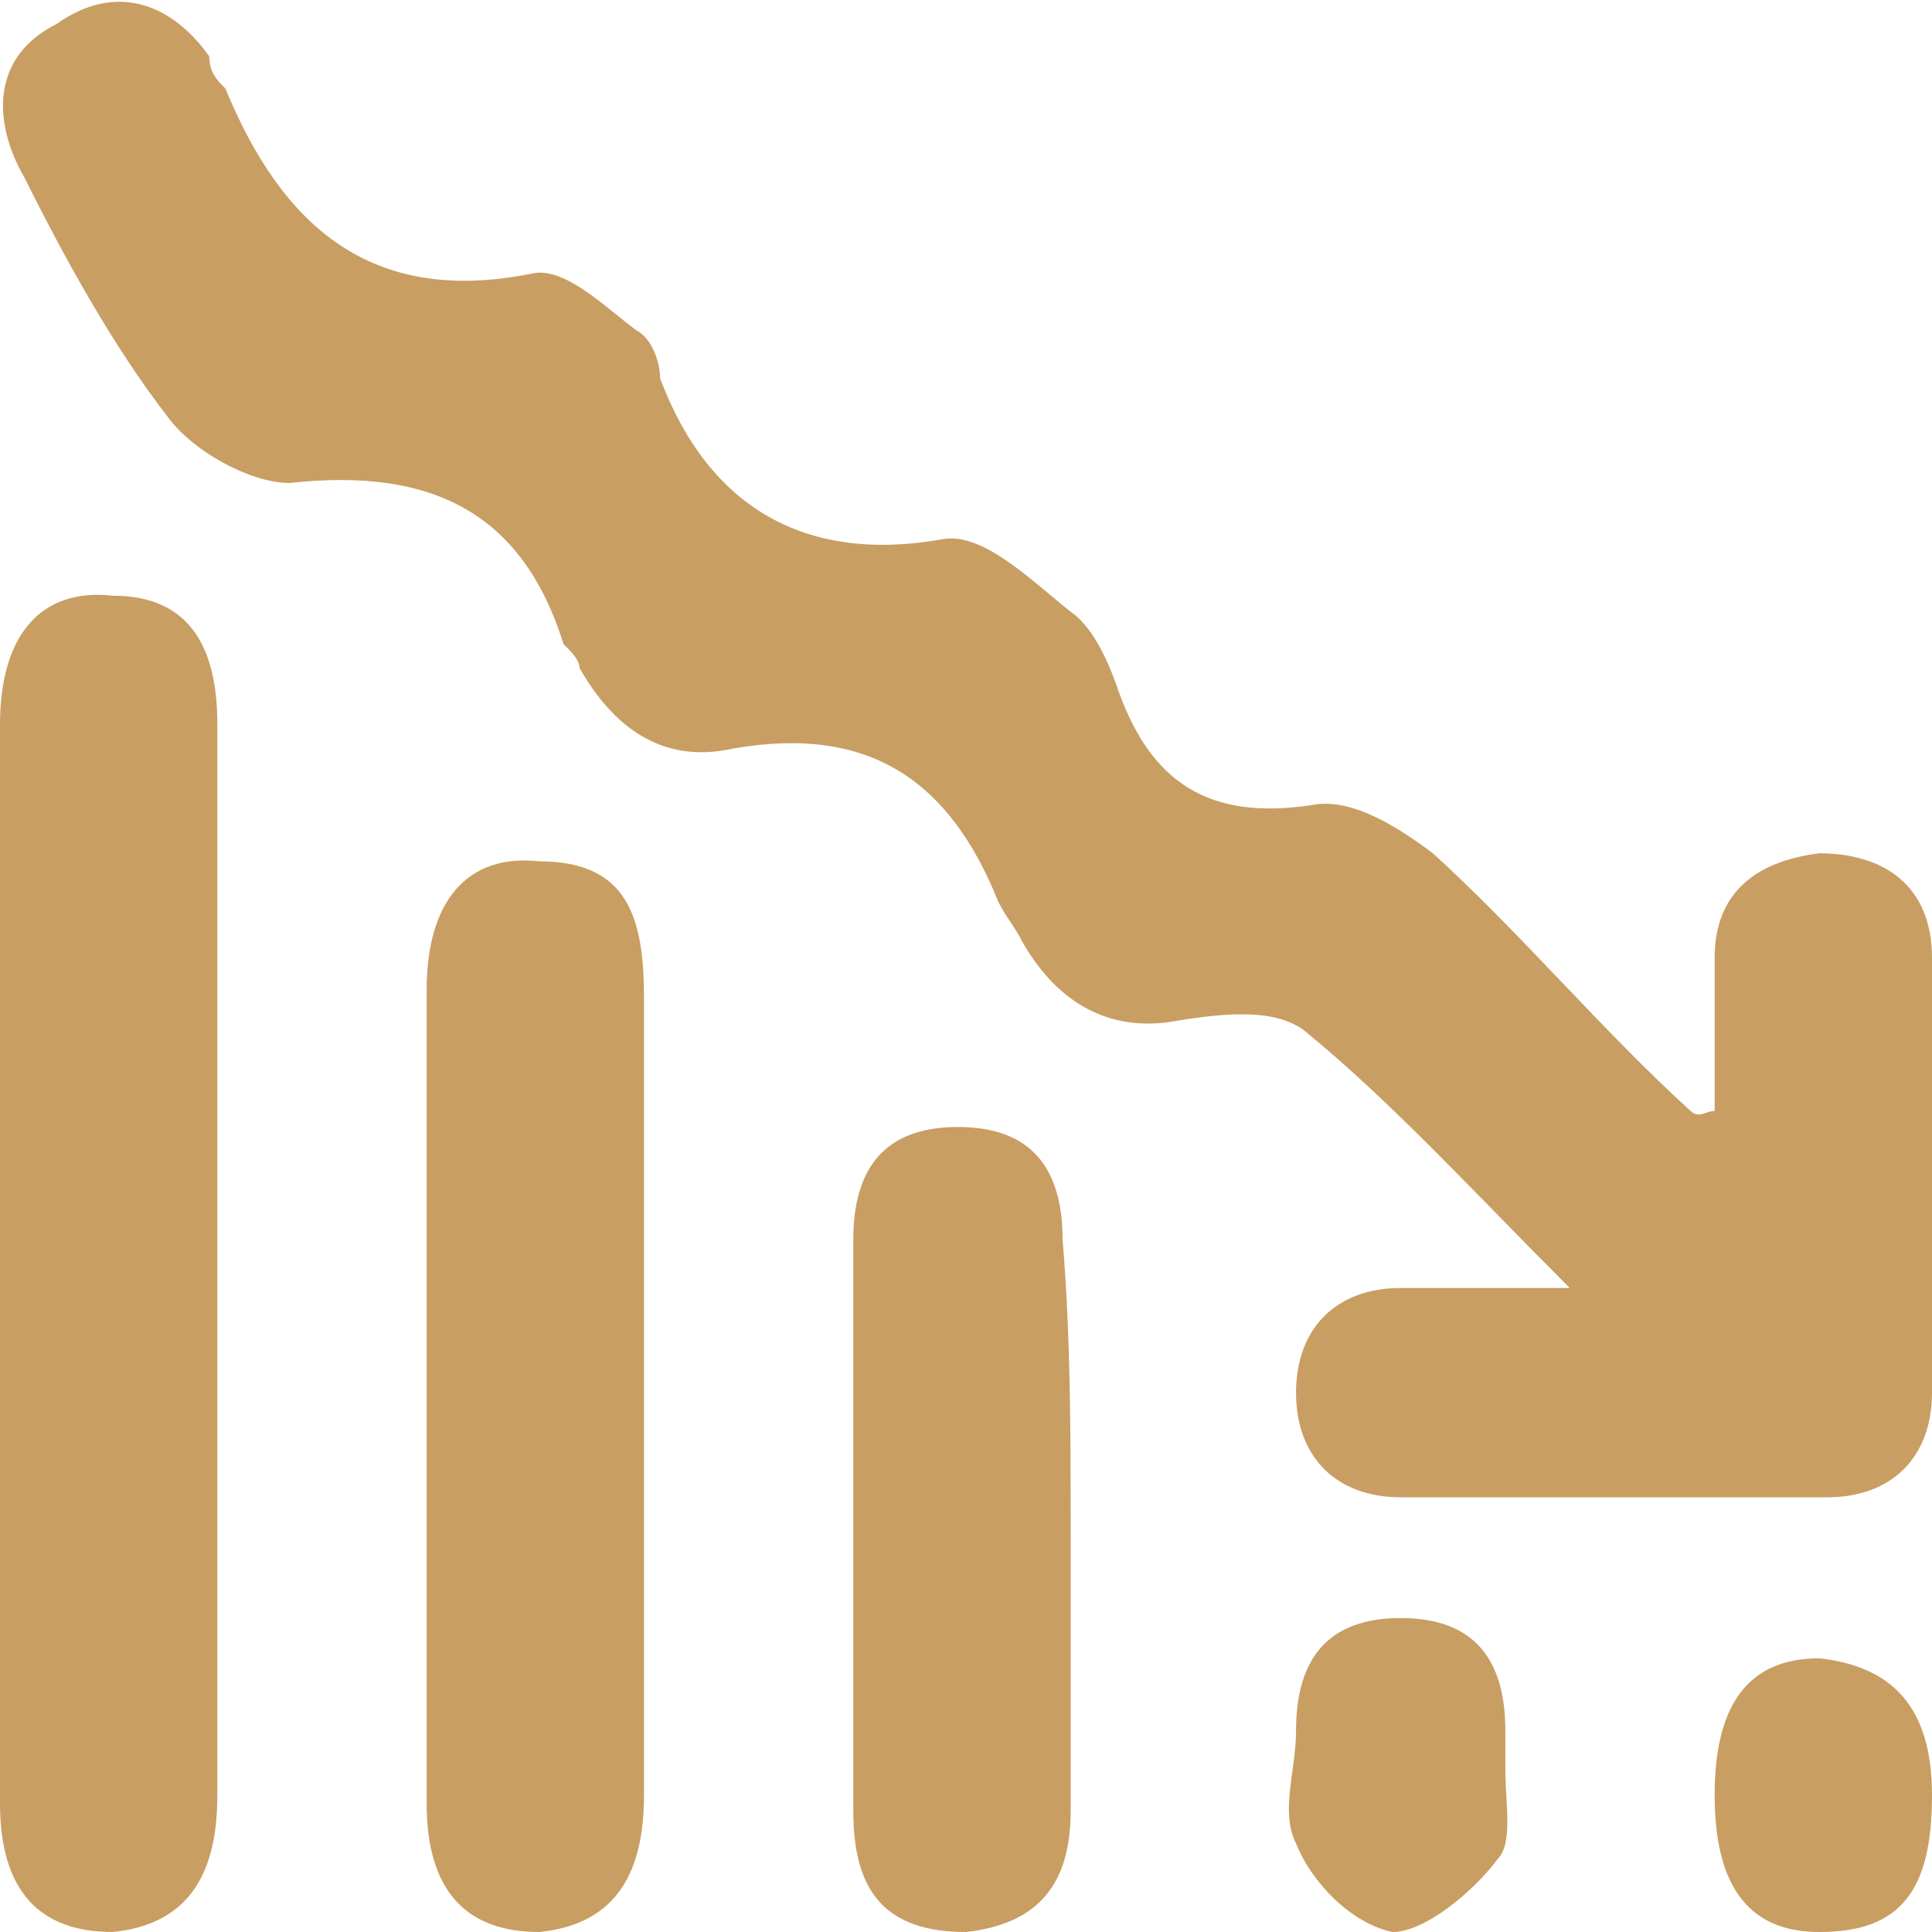 <?xml version="1.0" encoding="utf-8"?>
<!-- Generator: Adobe Illustrator 26.1.0, SVG Export Plug-In . SVG Version: 6.00 Build 0)  -->
<svg version="1.1" id="Calque_1" xmlns="http://www.w3.org/2000/svg" xmlns:xlink="http://www.w3.org/1999/xlink" x="0px" y="0px"
	 viewBox="0 0 24 24" style="enable-background:new 0 0 24 24;" xml:space="preserve" fill="#C89E63">
<g>
	<path d="M21.3,13.8c0-0.6,0-1.2,0-1.9c0-0.8,0.5-1.2,1.3-1.3c0.8,0,1.4,0.4,1.4,1.3c0,1.8,0,3.6,0,5.4c0,0.8-0.5,1.3-1.3,1.3
		c-1.8,0-3.5,0-5.3,0c-0.8,0-1.3-0.5-1.3-1.3c0-0.8,0.5-1.3,1.3-1.3c0.6,0,1.2,0,2.1,0c-1.2-1.2-2.2-2.3-3.3-3.2
		c-0.4-0.3-1.1-0.2-1.7-0.1c-0.8,0.1-1.4-0.3-1.8-1c-0.1-0.2-0.2-0.3-0.3-0.5C11.8,9.7,10.8,9,9.1,9.3c-0.9,0.2-1.5-0.3-1.9-1
		c0-0.1-0.1-0.2-0.2-0.3C6.5,6.4,5.4,5.8,3.6,6C3.1,6,2.4,5.6,2.1,5.2c-0.7-0.9-1.3-2-1.8-3c-0.4-0.7-0.4-1.5,0.4-1.9
		C1.4-0.2,2.1,0,2.6,0.7C2.6,0.9,2.7,1,2.8,1.1c0.7,1.7,1.8,2.7,3.8,2.3C7,3.3,7.5,3.8,7.9,4.1c0.2,0.1,0.3,0.4,0.3,0.6
		C8.8,6.3,10,7,11.7,6.7c0.5-0.1,1.1,0.5,1.6,0.9c0.3,0.2,0.5,0.7,0.6,1c0.4,1.1,1.1,1.6,2.4,1.4c0.5-0.1,1.1,0.3,1.5,0.6
		c1.1,1,2.1,2.2,3.2,3.2C21.1,13.9,21.2,13.8,21.3,13.8"/>
	<path d="M2.7,15.7c0,2.2,0,4.4,0,6.6c0,0.9-0.3,1.6-1.3,1.7C0.5,24,0,23.5,0,22.4C0,17.9,0,13.4,0,9c0-1.1,0.5-1.7,1.4-1.6
		C2.4,7.4,2.7,8.1,2.7,9C2.7,11.2,2.7,13.5,2.7,15.7"/>
	<path d="M8,17.3c0,1.7,0,3.3,0,5c0,0.9-0.3,1.6-1.3,1.7c-0.9,0-1.4-0.5-1.4-1.6c0-3.4,0-6.7,0-10.1c0-1.1,0.5-1.7,1.4-1.6
		C7.8,10.7,8,11.4,8,12.4C8,14,8,15.7,8,17.3"/>
	<path d="M13.3,19c0,1.2,0,2.4,0,3.5c0,0.9-0.4,1.4-1.3,1.5c-1,0-1.4-0.5-1.4-1.5c0-2.4,0-4.7,0-7.1c0-0.9,0.4-1.4,1.3-1.4
		c0.9,0,1.3,0.5,1.3,1.4C13.3,16.6,13.3,17.8,13.3,19"/>
	<path d="M18.7,22c0,0.4,0.1,0.9-0.1,1.1c-0.3,0.4-0.9,0.9-1.3,0.9c-0.5-0.1-1-0.6-1.2-1.1c-0.2-0.4,0-0.9,0-1.4
		c0-0.9,0.4-1.4,1.3-1.4c0.9,0,1.3,0.5,1.3,1.4C18.7,21.6,18.7,21.8,18.7,22C18.7,22,18.7,22,18.7,22"/>
	<path d="M24,22.3c0,1.2-0.4,1.7-1.4,1.7c-0.9,0-1.3-0.6-1.3-1.7c0-1.1,0.4-1.7,1.3-1.7C23.5,20.7,24,21.2,24,22.3"/>
</g>
</svg>
